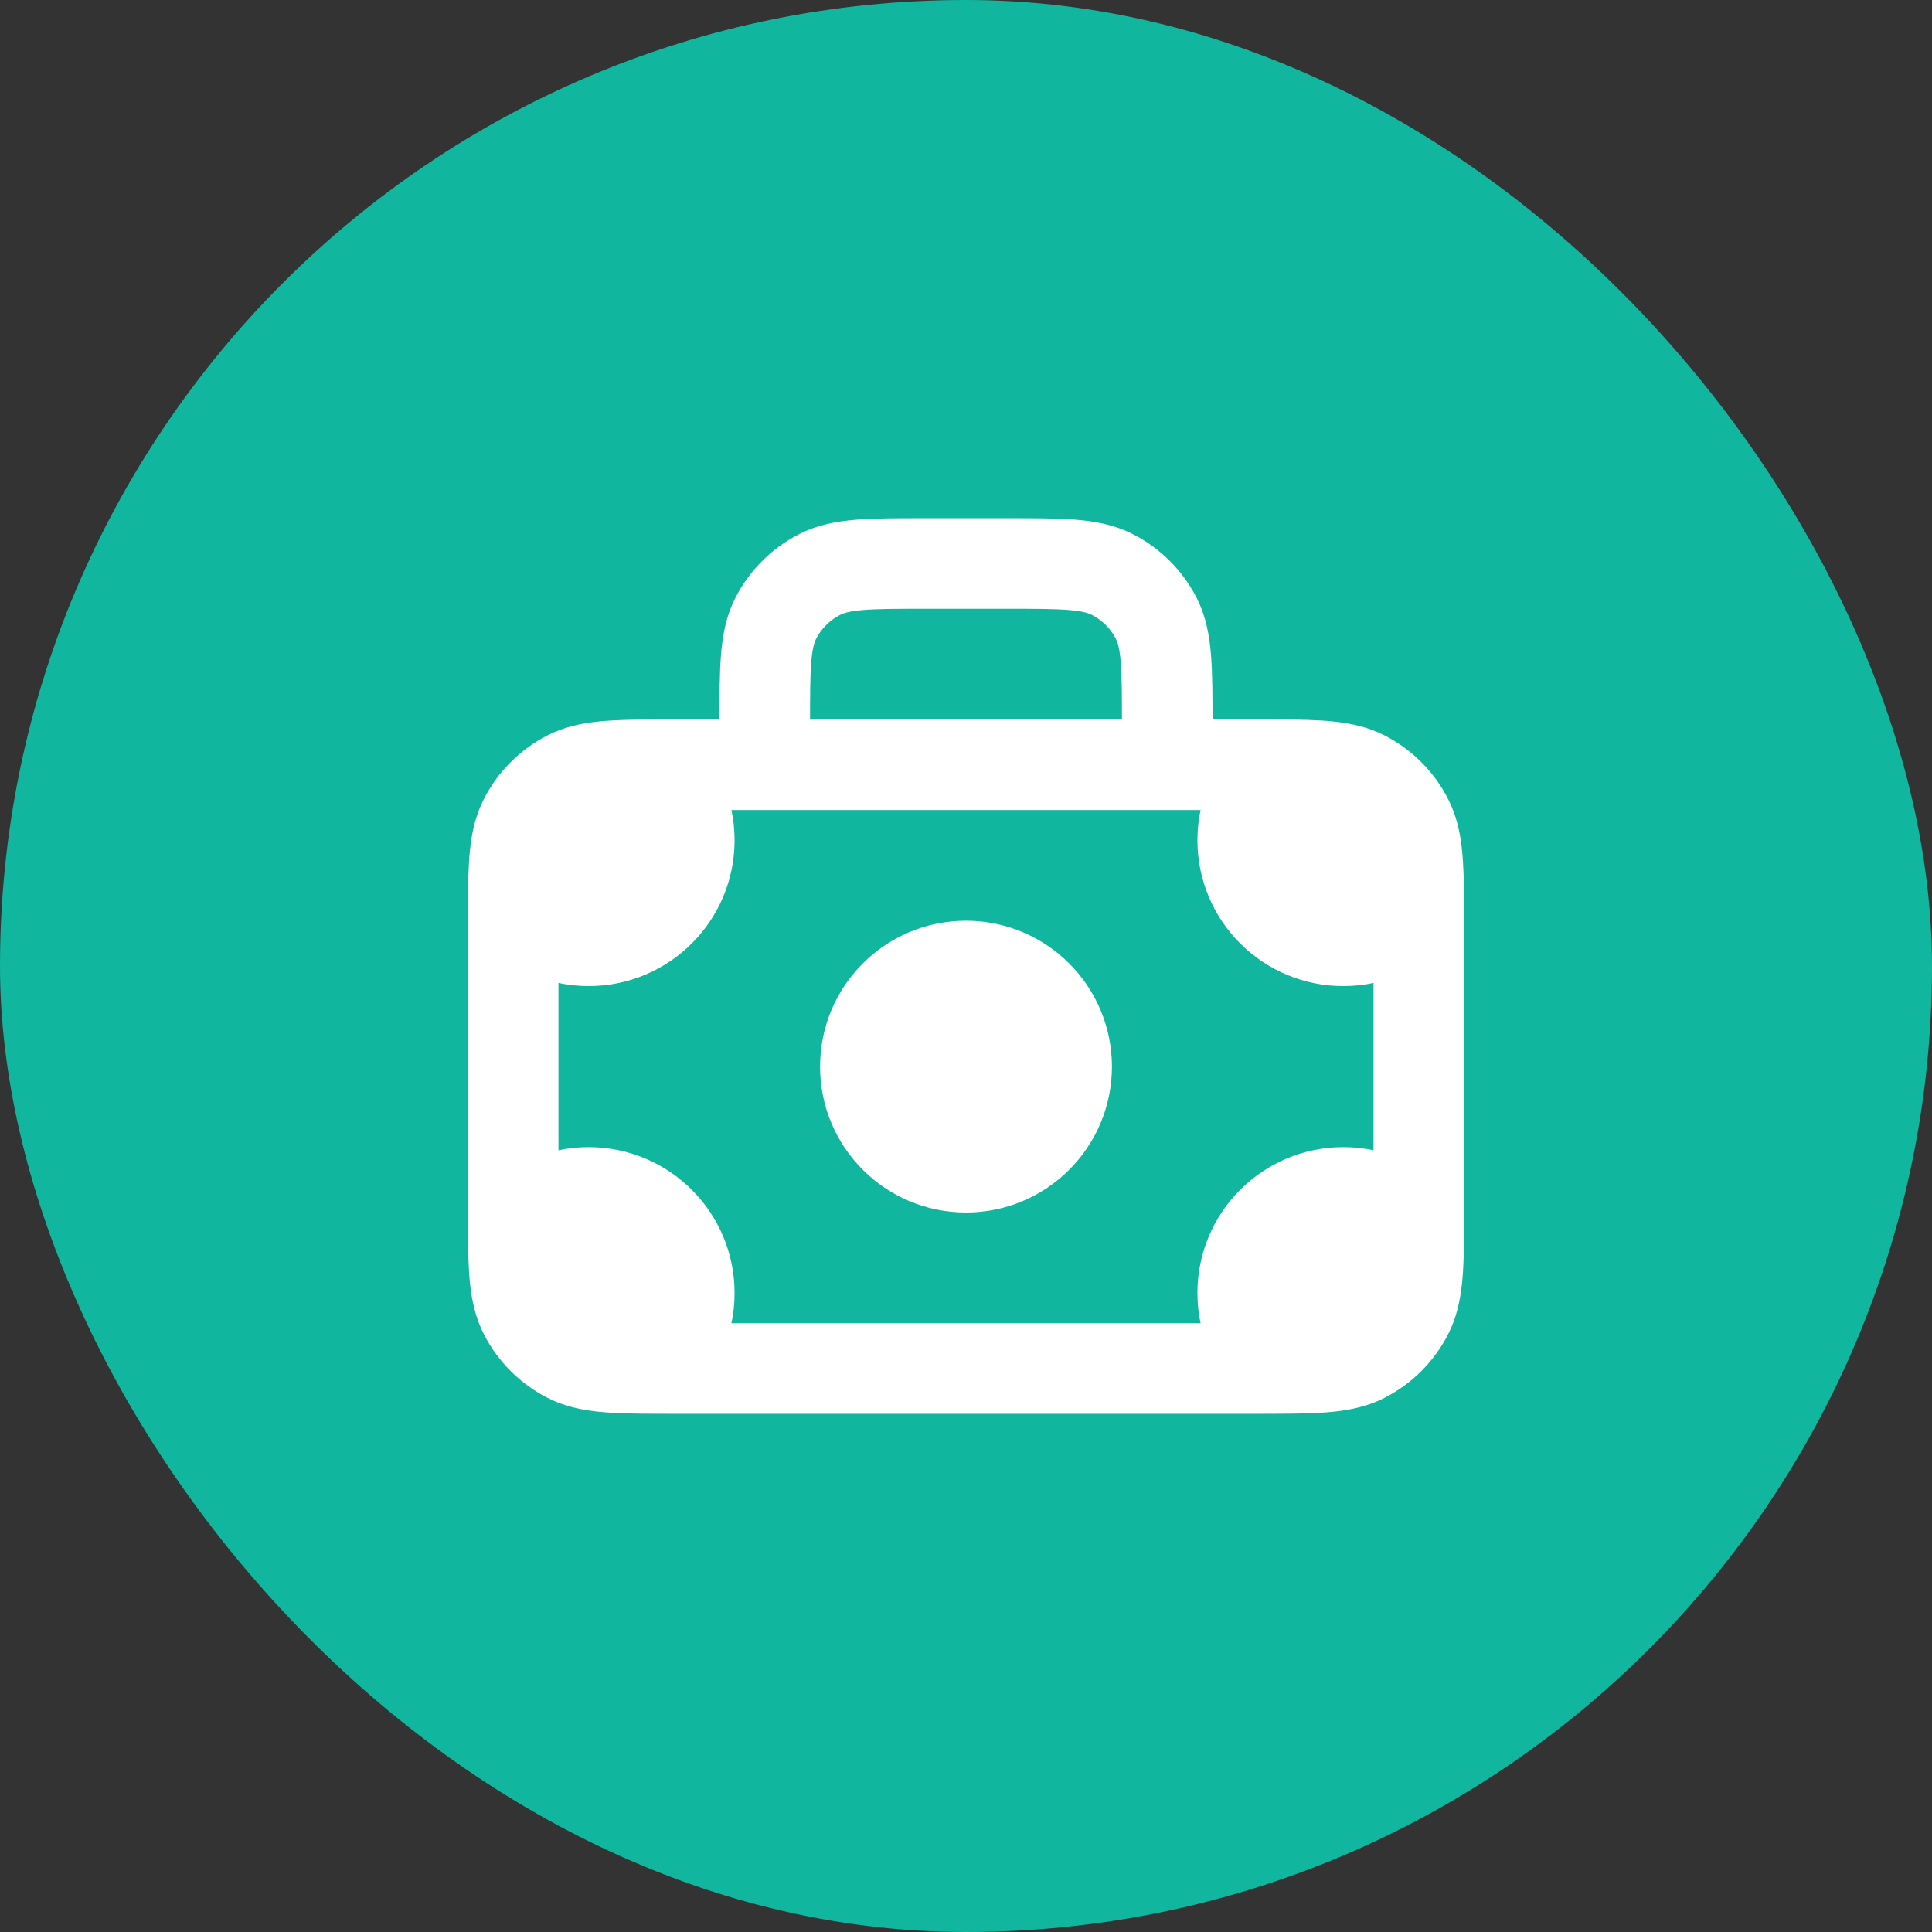 <?xml version="1.0" encoding="UTF-8"?> <svg xmlns="http://www.w3.org/2000/svg" width="32" height="32" viewBox="0 0 32 32" fill="none"><rect x="0" y="0" width="32" height="32" fill="#333333" stroke="none"/><rect width="32" height="32" rx="16" fill="#11B69E"></rect><path d="M17.667 17.667C17.667 18.587 16.921 19.333 16 19.333C15.079 19.333 14.333 18.587 14.333 17.667C14.333 16.746 15.079 16 16 16C16.921 16 17.667 16.746 17.667 17.667Z" fill="white"></path><path d="M9.41 12.848C9.096 13.008 8.841 13.263 8.682 13.577C8.522 13.891 8.503 14.29 8.5 15.019C8.806 15.365 9.252 15.583 9.75 15.583C10.671 15.583 11.417 14.837 11.417 13.917C11.417 13.419 11.199 12.972 10.853 12.667C10.124 12.669 9.724 12.688 9.41 12.848Z" fill="white"></path><path d="M8.682 21.757C8.841 22.07 9.096 22.325 9.41 22.485C9.724 22.645 10.124 22.664 10.853 22.666C11.199 22.361 11.417 21.914 11.417 21.417C11.417 20.496 10.671 19.75 9.75 19.75C9.252 19.75 8.806 19.968 8.5 20.314C8.503 21.043 8.522 21.442 8.682 21.757Z" fill="white"></path><path d="M22.59 22.485C22.904 22.325 23.159 22.07 23.318 21.757C23.478 21.442 23.498 21.043 23.5 20.314C23.195 19.968 22.748 19.75 22.25 19.75C21.329 19.75 20.583 20.496 20.583 21.417C20.583 21.914 20.801 22.361 21.147 22.666C21.876 22.664 22.276 22.645 22.59 22.485Z" fill="white"></path><path d="M23.318 13.577C23.159 13.263 22.904 13.008 22.59 12.848C22.276 12.688 21.876 12.669 21.147 12.667C20.801 12.972 20.583 13.419 20.583 13.917C20.583 14.837 21.329 15.583 22.25 15.583C22.748 15.583 23.194 15.365 23.5 15.019C23.497 14.29 23.478 13.891 23.318 13.577Z" fill="white"></path><path d="M10.853 12.667C11.199 12.972 11.417 13.419 11.417 13.917C11.417 14.837 10.671 15.583 9.75 15.583C9.252 15.583 8.806 15.365 8.5 15.019M10.853 12.667C10.951 12.667 11.056 12.667 11.167 12.667H20.833C20.944 12.667 21.049 12.667 21.147 12.667M10.853 12.667C10.124 12.669 9.724 12.688 9.41 12.848C9.096 13.008 8.841 13.263 8.682 13.577C8.522 13.891 8.503 14.29 8.5 15.019M8.5 15.019C8.5 15.118 8.5 15.222 8.5 15.333V20C8.5 20.111 8.5 20.215 8.5 20.314M8.5 20.314C8.806 19.968 9.252 19.75 9.75 19.75C10.671 19.75 11.417 20.496 11.417 21.417C11.417 21.914 11.199 22.361 10.853 22.666M8.5 20.314C8.503 21.043 8.522 21.442 8.682 21.757C8.841 22.07 9.096 22.325 9.41 22.485C9.724 22.645 10.124 22.664 10.853 22.666M10.853 22.666C10.951 22.667 11.056 22.667 11.167 22.667H20.833C20.944 22.667 21.049 22.667 21.147 22.666M23.5 20.314C23.195 19.968 22.748 19.75 22.25 19.75C21.329 19.75 20.583 20.496 20.583 21.417C20.583 21.914 20.801 22.361 21.147 22.666M23.5 20.314C23.5 20.216 23.5 20.111 23.5 20V15.333C23.5 15.222 23.5 15.118 23.5 15.019M23.5 20.314C23.498 21.043 23.478 21.442 23.318 21.757C23.159 22.07 22.904 22.325 22.59 22.485C22.276 22.645 21.876 22.664 21.147 22.666M23.5 15.019C23.194 15.365 22.748 15.583 22.25 15.583C21.329 15.583 20.583 14.837 20.583 13.917C20.583 13.419 20.801 12.972 21.147 12.667M23.5 15.019C23.497 14.29 23.478 13.891 23.318 13.577C23.159 13.263 22.904 13.008 22.59 12.848C22.276 12.688 21.876 12.669 21.147 12.667M12.667 12.667V12C12.667 11.066 12.667 10.6 12.848 10.243C13.008 9.93 13.263 9.675 13.577 9.515C13.933 9.333 14.4 9.333 15.333 9.333H16.667C17.6 9.333 18.067 9.333 18.423 9.515C18.737 9.675 18.992 9.93 19.152 10.243C19.333 10.6 19.333 11.066 19.333 12V12.667M17.667 17.667C17.667 18.587 16.921 19.333 16 19.333C15.079 19.333 14.333 18.587 14.333 17.667C14.333 16.746 15.079 16 16 16C16.921 16 17.667 16.746 17.667 17.667Z" stroke="white" stroke-width="1.5" stroke-linecap="round" stroke-linejoin="round"></path></svg> 